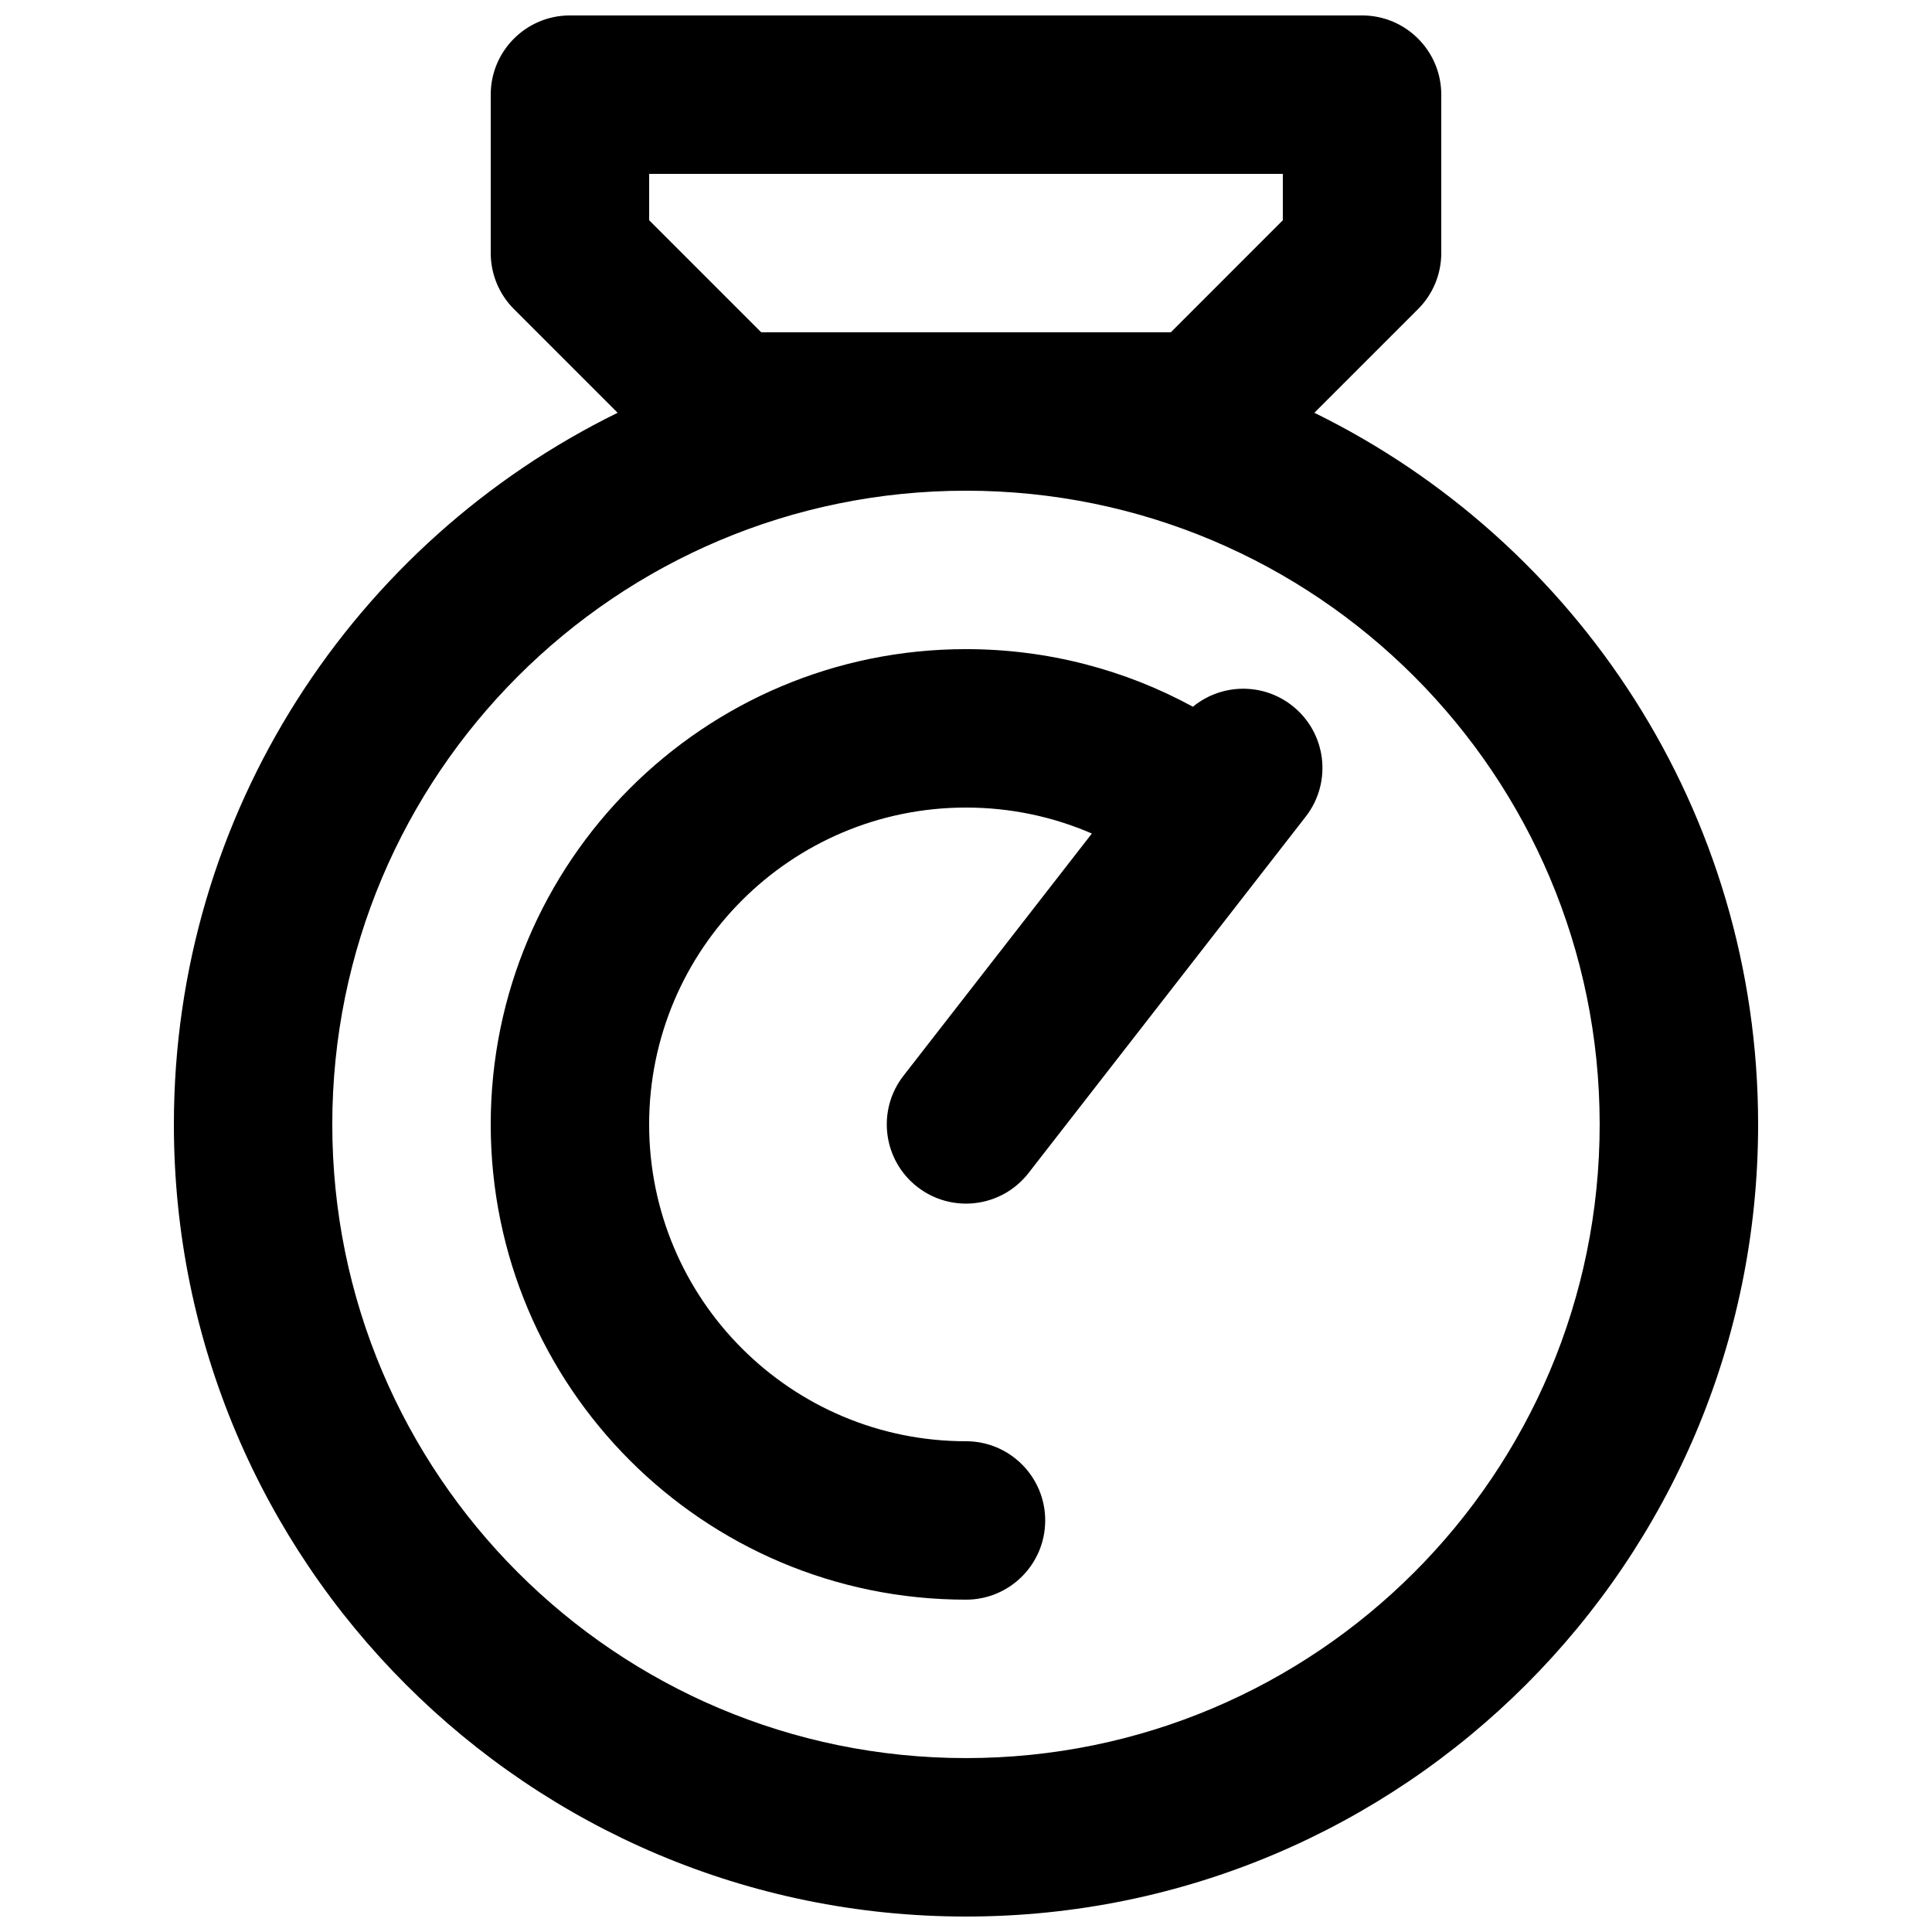 <?xml version="1.0" encoding="UTF-8"?>
<!-- Uploaded to: ICON Repo, www.svgrepo.com, Generator: ICON Repo Mixer Tools -->
<svg width="800px" height="800px" version="1.1" viewBox="144 144 512 512" xmlns="http://www.w3.org/2000/svg">
 <defs>
  <clipPath id="a">
   <path d="m190 148.09h420v503.81h-420z"/>
  </clipPath>
 </defs>
 <path d="m316.03 441.98c0-46.375 37.594-83.969 83.969-83.969 11.871 0 23.141 2.453 33.359 6.883l-49.93 64.195c-7.117 9.152-5.469 22.34 3.68 29.457 9.152 7.121 22.344 5.473 29.461-3.68l73.473-94.465c7.113-9.152 5.469-22.34-3.684-29.457-7.898-6.144-18.805-5.758-26.219 0.348-17.879-9.734-38.383-15.266-60.141-15.266-69.562 0-125.95 56.391-125.95 125.95 0 69.559 56.391 125.95 125.95 125.95 11.594 0 20.992-9.398 20.992-20.992s-9.398-20.992-20.992-20.992c-46.375 0-83.969-37.594-83.969-83.965z"/>
 <g clip-path="url(#a)">
  <path d="m295.04 148.09c-11.594 0-20.992 9.398-20.992 20.992v41.984c0 5.566 2.211 10.906 6.148 14.844l27.484 27.484c-69.652 34.16-117.6 105.77-117.6 188.59 0 115.93 93.984 209.92 209.92 209.92 115.93 0 209.92-93.984 209.92-209.92 0-82.812-47.949-154.43-117.6-188.59l27.484-27.484c3.938-3.938 6.148-9.277 6.148-14.844v-41.984c0-11.594-9.395-20.992-20.992-20.992zm159.24 83.969 29.684-29.688v-12.297h-167.93v12.297l29.688 29.688zm-54.281 41.984c-92.75 0-167.94 75.188-167.94 167.94 0 92.746 75.188 167.93 167.94 167.93 92.746 0 167.93-75.188 167.93-167.93 0-92.75-75.188-167.94-167.93-167.94z" fill-rule="evenodd"/>
 </g>
</svg>